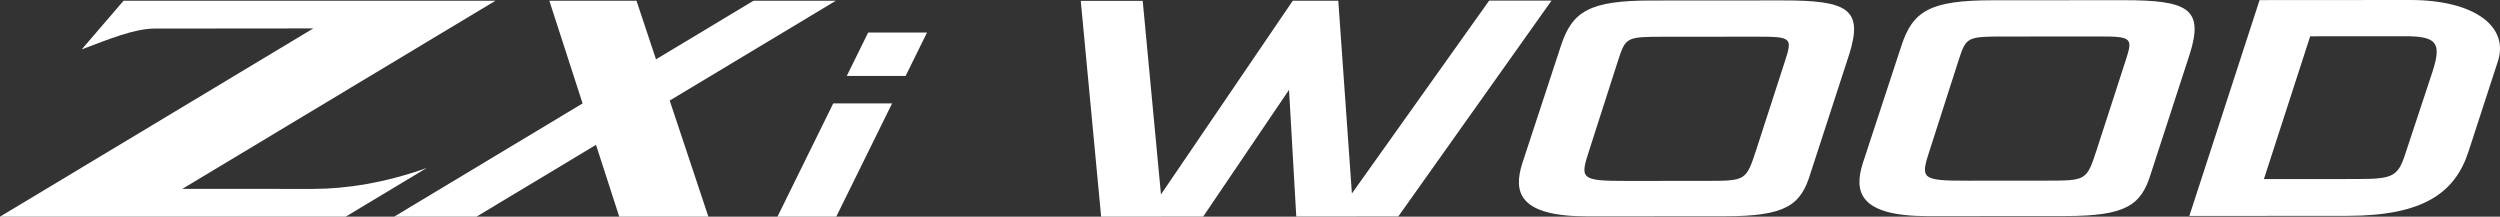 <?xml version="1.0" encoding="utf-8"?>
<!-- Generator: Adobe Illustrator 16.0.0, SVG Export Plug-In . SVG Version: 6.00 Build 0)  -->
<!DOCTYPE svg PUBLIC "-//W3C//DTD SVG 1.1//EN" "http://www.w3.org/Graphics/SVG/1.1/DTD/svg11.dtd">
<svg version="1.1" id="レイヤー_1" xmlns="http://www.w3.org/2000/svg" xmlns:xlink="http://www.w3.org/1999/xlink" x="0px"
	 y="0px" width="256.497px" height="22.23px" viewBox="0 0 256.497 22.23" enable-background="new 0 0 256.497 22.23"
	 xml:space="preserve">
<rect x="0" y="0" width="256.497" height="22.23" fill="#333333" stroke="none"/>
<polygon fill="#FFFFFF" points="152.787,0.063 138.703,19.851 137.306,0.075 132.636,0.078 119.114,19.949 117.241,0.086 
	110.885,0.091 112.976,22.23 123.441,22.224 132.253,9.215 132.997,22.218 143.462,22.209 159.187,0.06 "/>
<path fill="#FFFFFF" d="M182.882,0.043c6.617-0.005,8.346,0.83,6.836,5.559l-3.97,12.198c-0.993,3.286-2.549,4.383-8.775,4.387
	l-14.098,0.01c-7.049,0.005-7.613-2.474-6.706-5.387l3.97-12.081c1.165-3.577,2.938-4.673,9.294-4.677L182.882,0.043z
	 M165.978,6.311l-2.891,8.996c-0.993,3.057-1.036,3.259,3.894,3.256l7.871-0.006c4.323-0.002,4.281,0.025,5.359-3.261l2.935-9.055
	c0.776-2.365,0.646-2.48-2.855-2.477l-9.472,0.006C166.798,3.772,166.798,3.801,165.978,6.311"/>
<path fill="#FFFFFF" d="M217.82,0.02c6.617-0.004,8.346,0.83,6.836,5.559l-3.97,12.198c-0.993,3.287-2.549,4.385-8.775,4.388
	l-14.098,0.01c-7.048,0.005-7.612-2.474-6.706-5.387l3.971-12.082c1.164-3.576,2.938-4.673,9.293-4.677L217.82,0.02z M200.916,6.287
	l-2.891,8.998c-0.993,3.057-1.036,3.259,3.895,3.255l7.87-0.006c4.323-0.002,4.281,0.025,5.359-3.261l2.936-9.055
	c0.775-2.365,0.646-2.48-2.856-2.477l-9.471,0.006C201.736,3.749,201.736,3.778,200.916,6.287"/>
<path fill="#FFFFFF" d="M247.267,0c6.617-0.004,10.208,2.732,8.998,6.336l-2.977,9.142c-1.381,4.324-4.666,6.661-12.449,6.667
	l-16.216,0.012l7.206-22.146L247.267,0z M241.918,18.368c3.545-0.002,4.105-0.264,4.84-2.512l2.806-8.478
	c0.949-2.941,0.517-3.662-2.813-3.66l-9.729,0.007l-4.747,14.648L241.918,18.368z"/>
<path fill="#FFFFFF" d="M18.708,19.378l32.13-19.306H12.679L8.386,5.066c2.793-1.047,5.386-2.136,7.523-2.136l16.235-0.015L0,22.23
	h35.466l8.305-4.99c-4.233,1.507-8.233,2.142-11.649,2.142L18.708,19.378z"/>
<path fill="#FFFFFF" d="M85.762,0.072h-8.448l-10.01,6.015c-1.044-3.134-1.862-5.592-2.002-6.015H56.36
	c0.223,0.687,1.795,5.54,3.414,10.539L40.437,22.23h8.448l12.265-7.37c1.199,3.704,2.199,6.795,2.384,7.37h9.145
	c0,0-2.033-6.104-3.967-11.913L85.762,0.072z"/>
<polygon fill="#FFFFFF" points="85.49,10.609 79.767,22.23 85.798,22.23 91.527,10.609 "/>
<polygon fill="#FFFFFF" points="89.073,3.335 86.878,7.792 92.916,7.792 95.113,3.335 "/>
<rect y="0" fill="none" width="256.497" height="22.23"/>
</svg>
